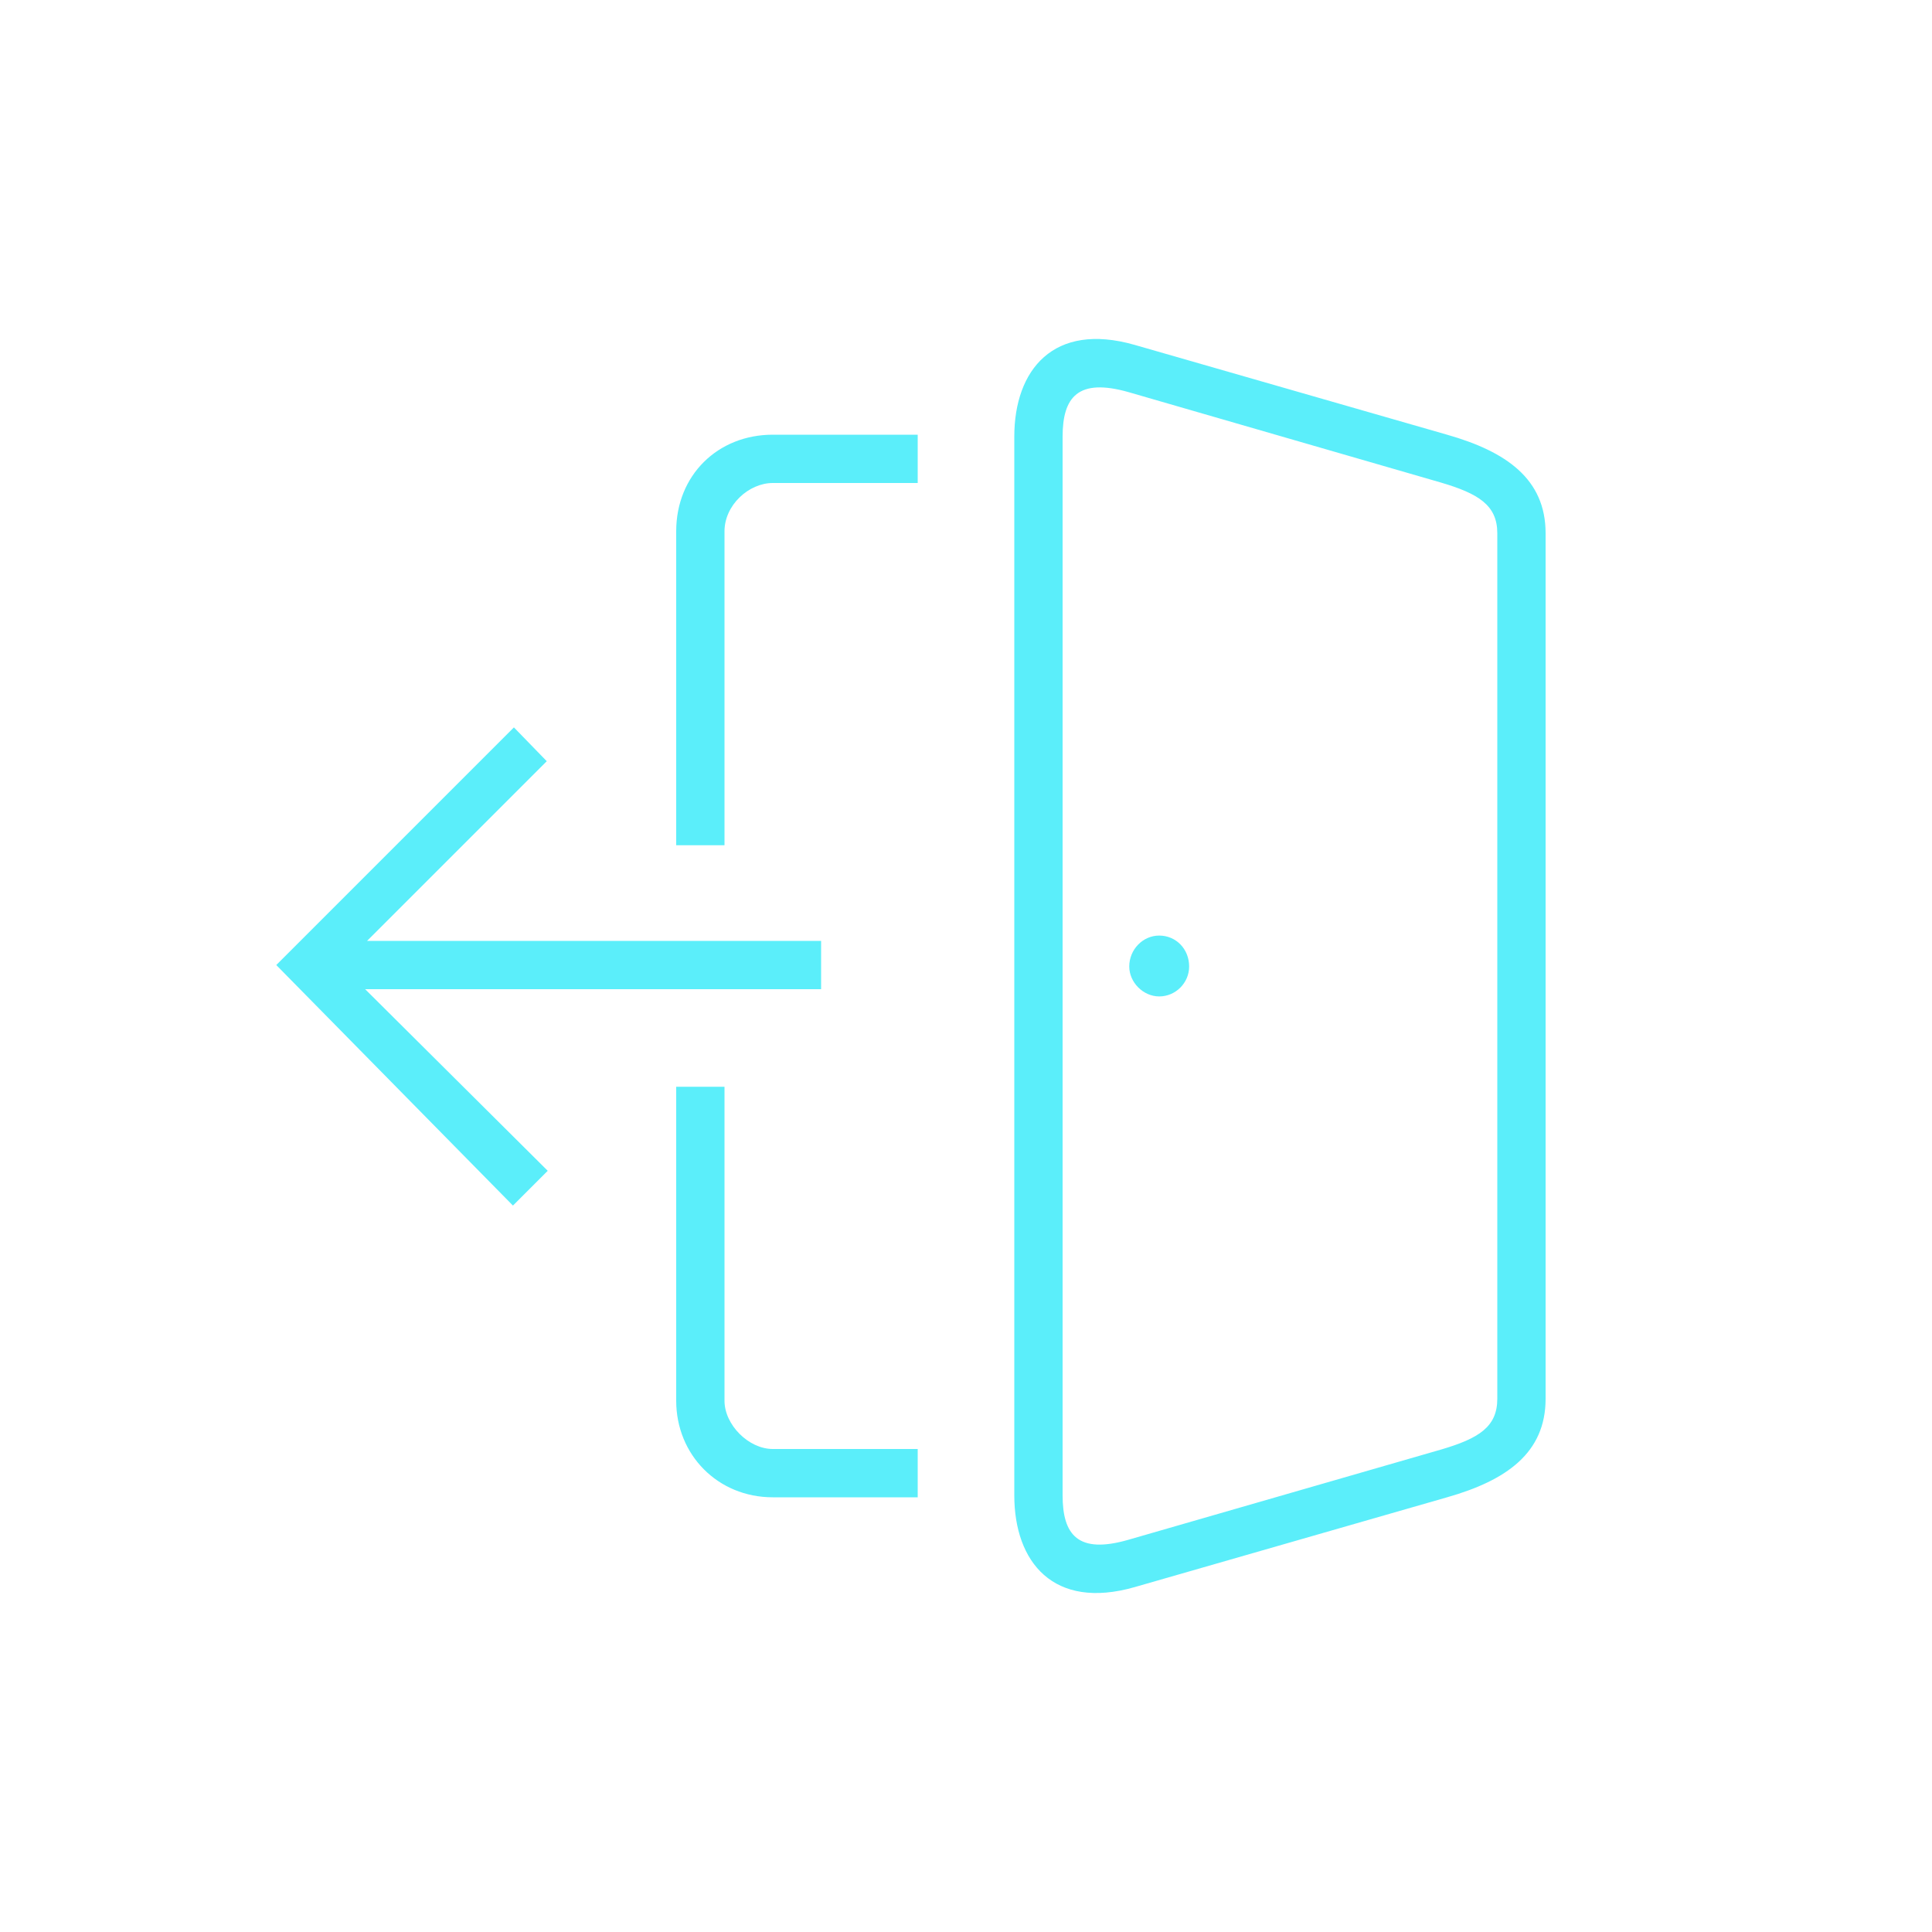 <svg xmlns="http://www.w3.org/2000/svg" xmlns:xlink="http://www.w3.org/1999/xlink" width="500" zoomAndPan="magnify" viewBox="0 0 375 375" height="500" preserveAspectRatio="xMidYMid meet" version="1.0"><path fill="#5beefa" d="M 280.875 84.375 L 220.219 66.938 C 204.469 62.438 196.875 71.812 196.875 84.75 L 196.875 290.25 C 196.875 303.188 204.469 312.562 220.219 308.062 L 280.875 290.625 C 292.406 287.344 300 282 300 271.5 L 300 103.5 C 300 93 292.406 87.656 280.875 84.375 Z M 290.625 271.5 C 290.625 276.938 287.062 279.188 279.75 281.344 L 219 298.875 C 209.25 301.688 206.25 297.938 206.25 290.25 L 206.25 84.75 C 206.25 77.062 209.25 73.312 219.094 76.125 L 279.656 93.656 C 286.969 95.812 290.625 98.062 290.625 103.5 Z M 140.625 210.938 L 131.25 210.938 L 131.25 271.875 C 131.25 282.375 139.312 290.625 150 290.625 L 178.125 290.625 L 178.125 281.25 L 150 281.25 C 145.312 281.25 140.625 276.562 140.625 271.875 Z M 225 193.406 C 228.188 193.406 230.812 190.781 230.812 187.594 C 230.812 184.219 228.281 181.594 225 181.594 C 221.812 181.594 219.188 184.312 219.188 187.594 C 219.188 190.688 221.906 193.406 225 193.406 Z M 131.25 164.062 L 140.625 164.062 L 140.625 103.125 C 140.625 98.062 145.312 93.75 150 93.75 L 178.125 93.75 L 178.125 84.375 L 150 84.375 C 139.312 84.375 131.25 92.25 131.25 103.125 Z M 53.625 187.312 L 99.562 234 L 106.312 227.25 L 70.875 192 L 159.375 192 L 159.375 182.625 L 71.25 182.625 L 106.125 147.75 L 99.75 141.188 Z M 53.625 187.312 " fill-opacity="1" fill-rule="nonzero"/></svg>